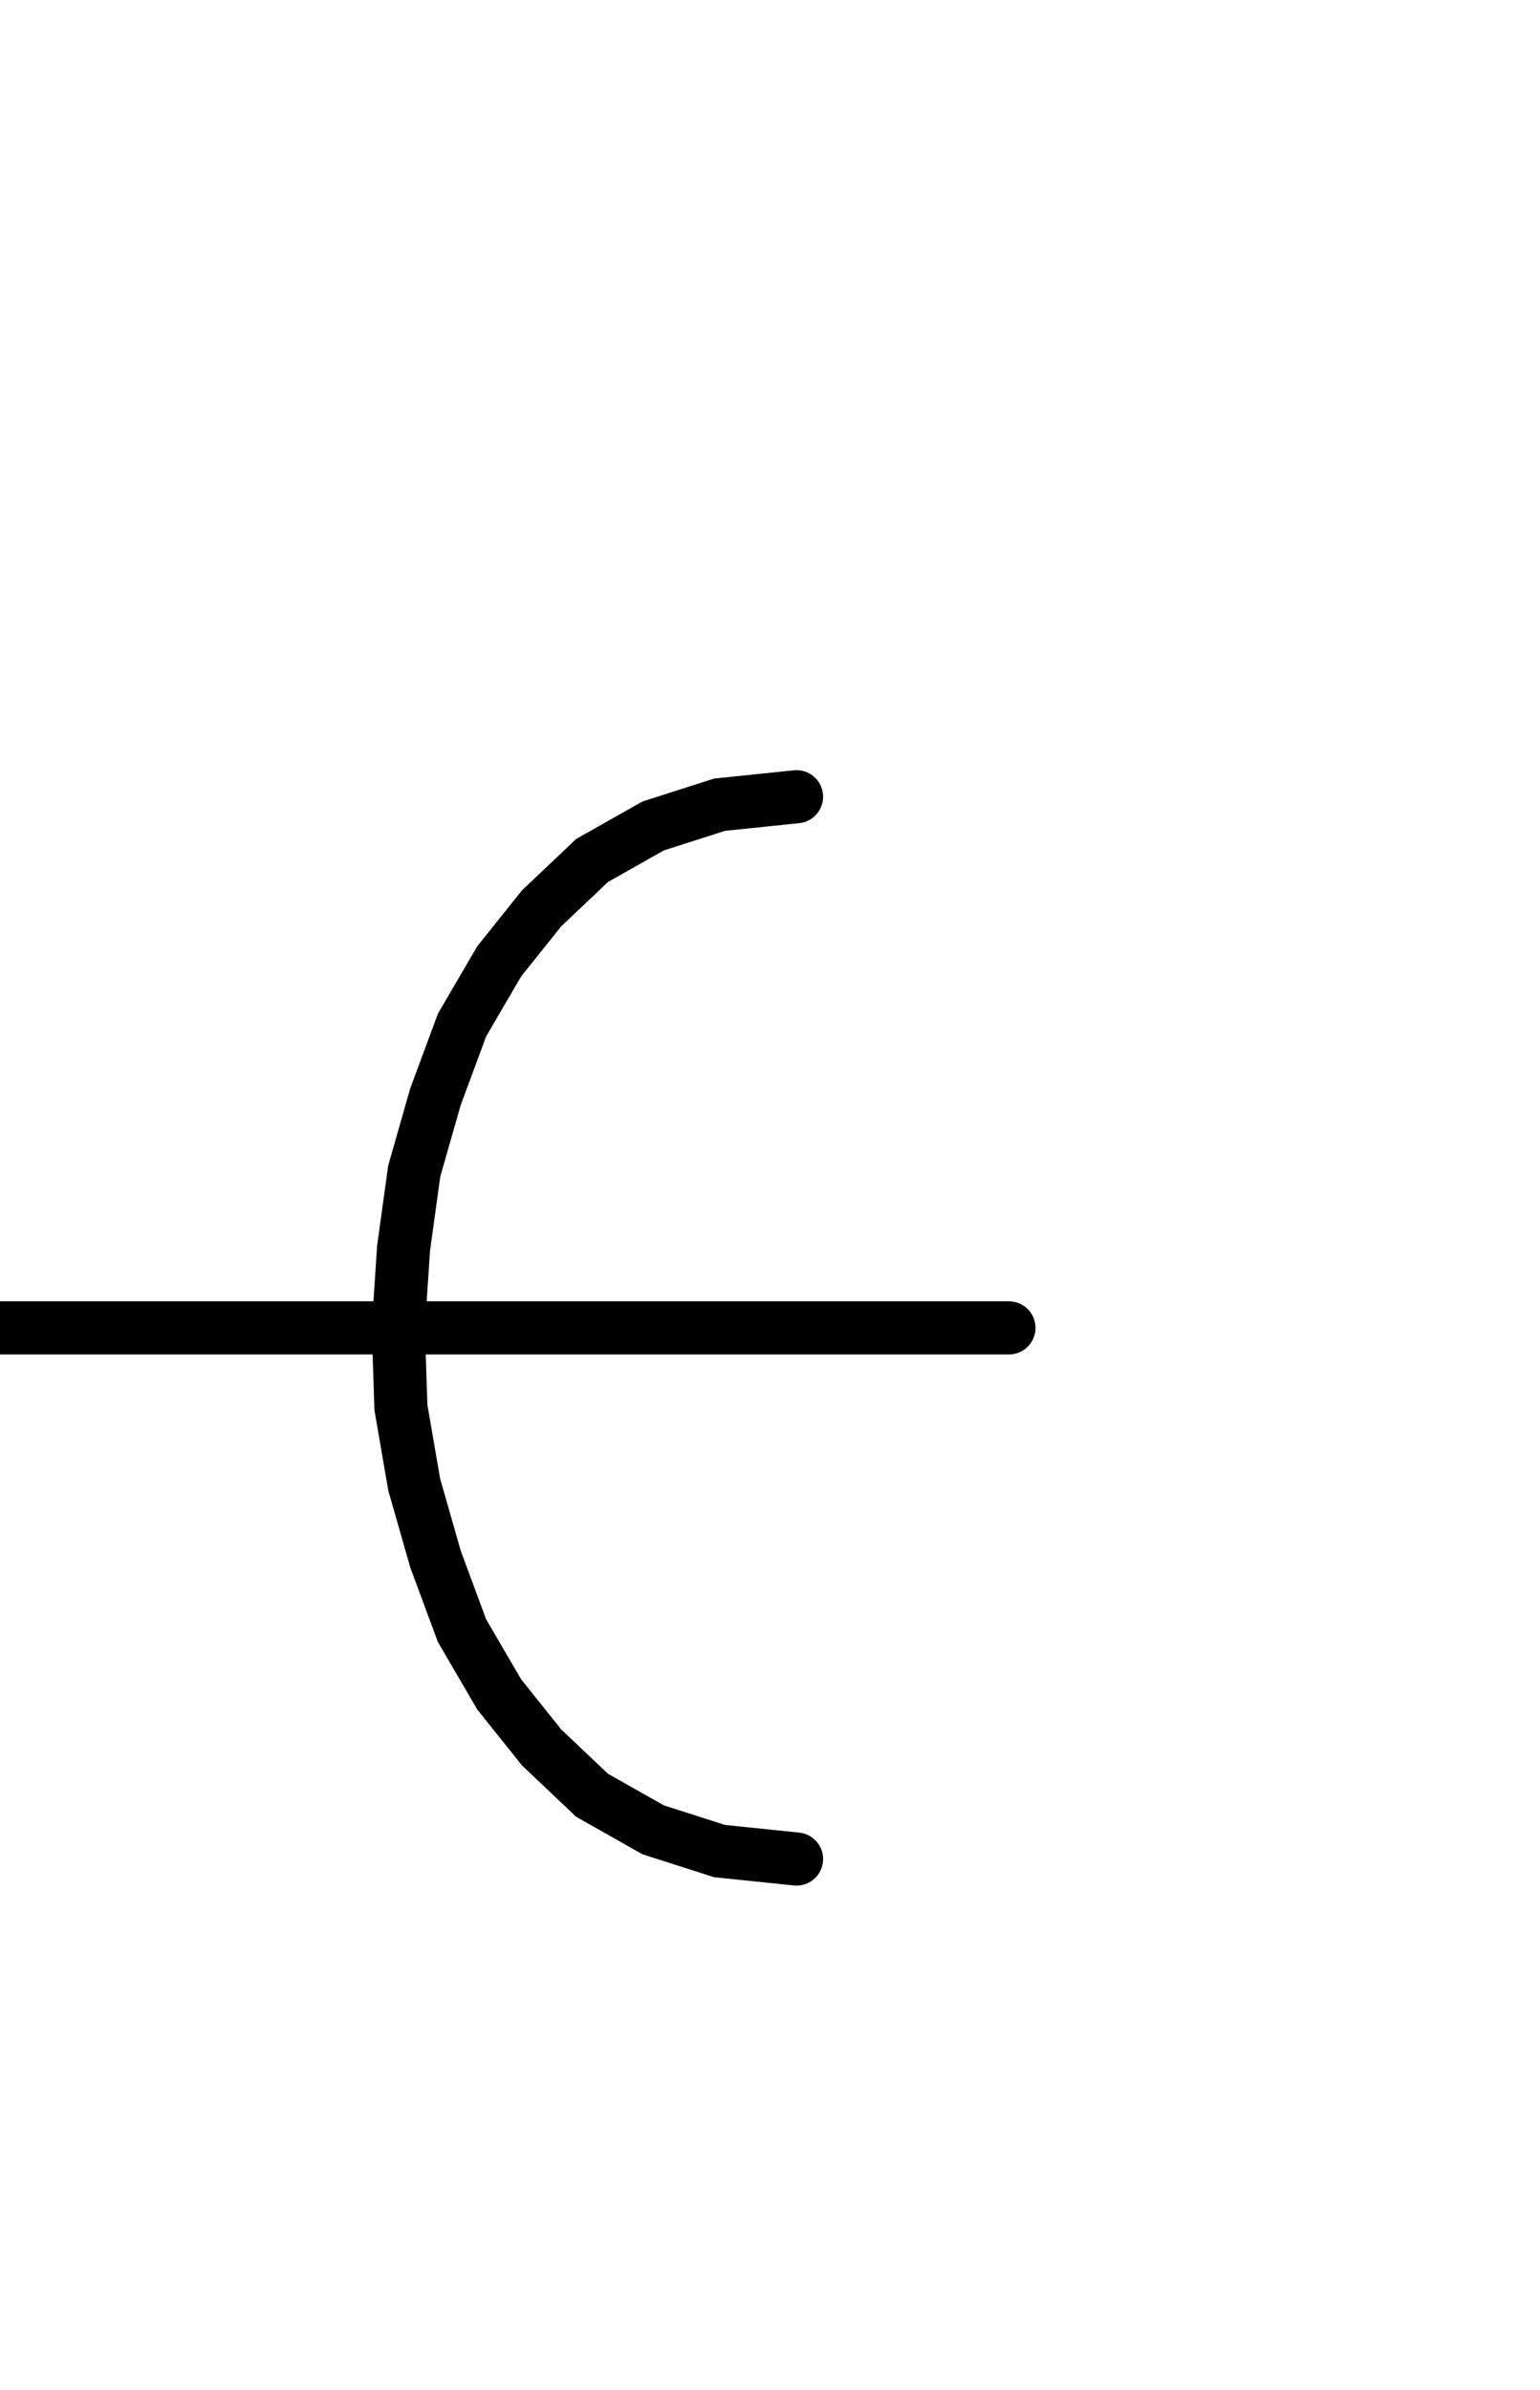 <svg xmlns="http://www.w3.org/2000/svg" width="58.0" height="90.0" style="fill:none; stroke-linecap:round;">
    <rect width="100%" height="100%" fill="#FFFFFF" />
<path stroke="#000000" stroke-width="2" d="M 75,75" />
<path stroke="#000000" stroke-width="2" d="M 30,30" />
<path stroke="#000000" stroke-width="2" d="M 30,30 27.1,30.3 24.6,31.1 22.3,32.4 20.4,34.2 18.8,36.2 17.4,38.6 16.4,41.3 15.6,44.1 15.2,47 15,50 15.1,53 15.6,55.9 16.4,58.7 17.4,61.4 18.8,63.8 20.4,65.8 22.3,67.6 24.6,68.9 27.1,69.7 30,70" />
<path stroke="#000000" stroke-width="2" d="M 30,50" />
<path stroke="#000000" stroke-width="2" d="M -2,50 38,50" />
</svg>